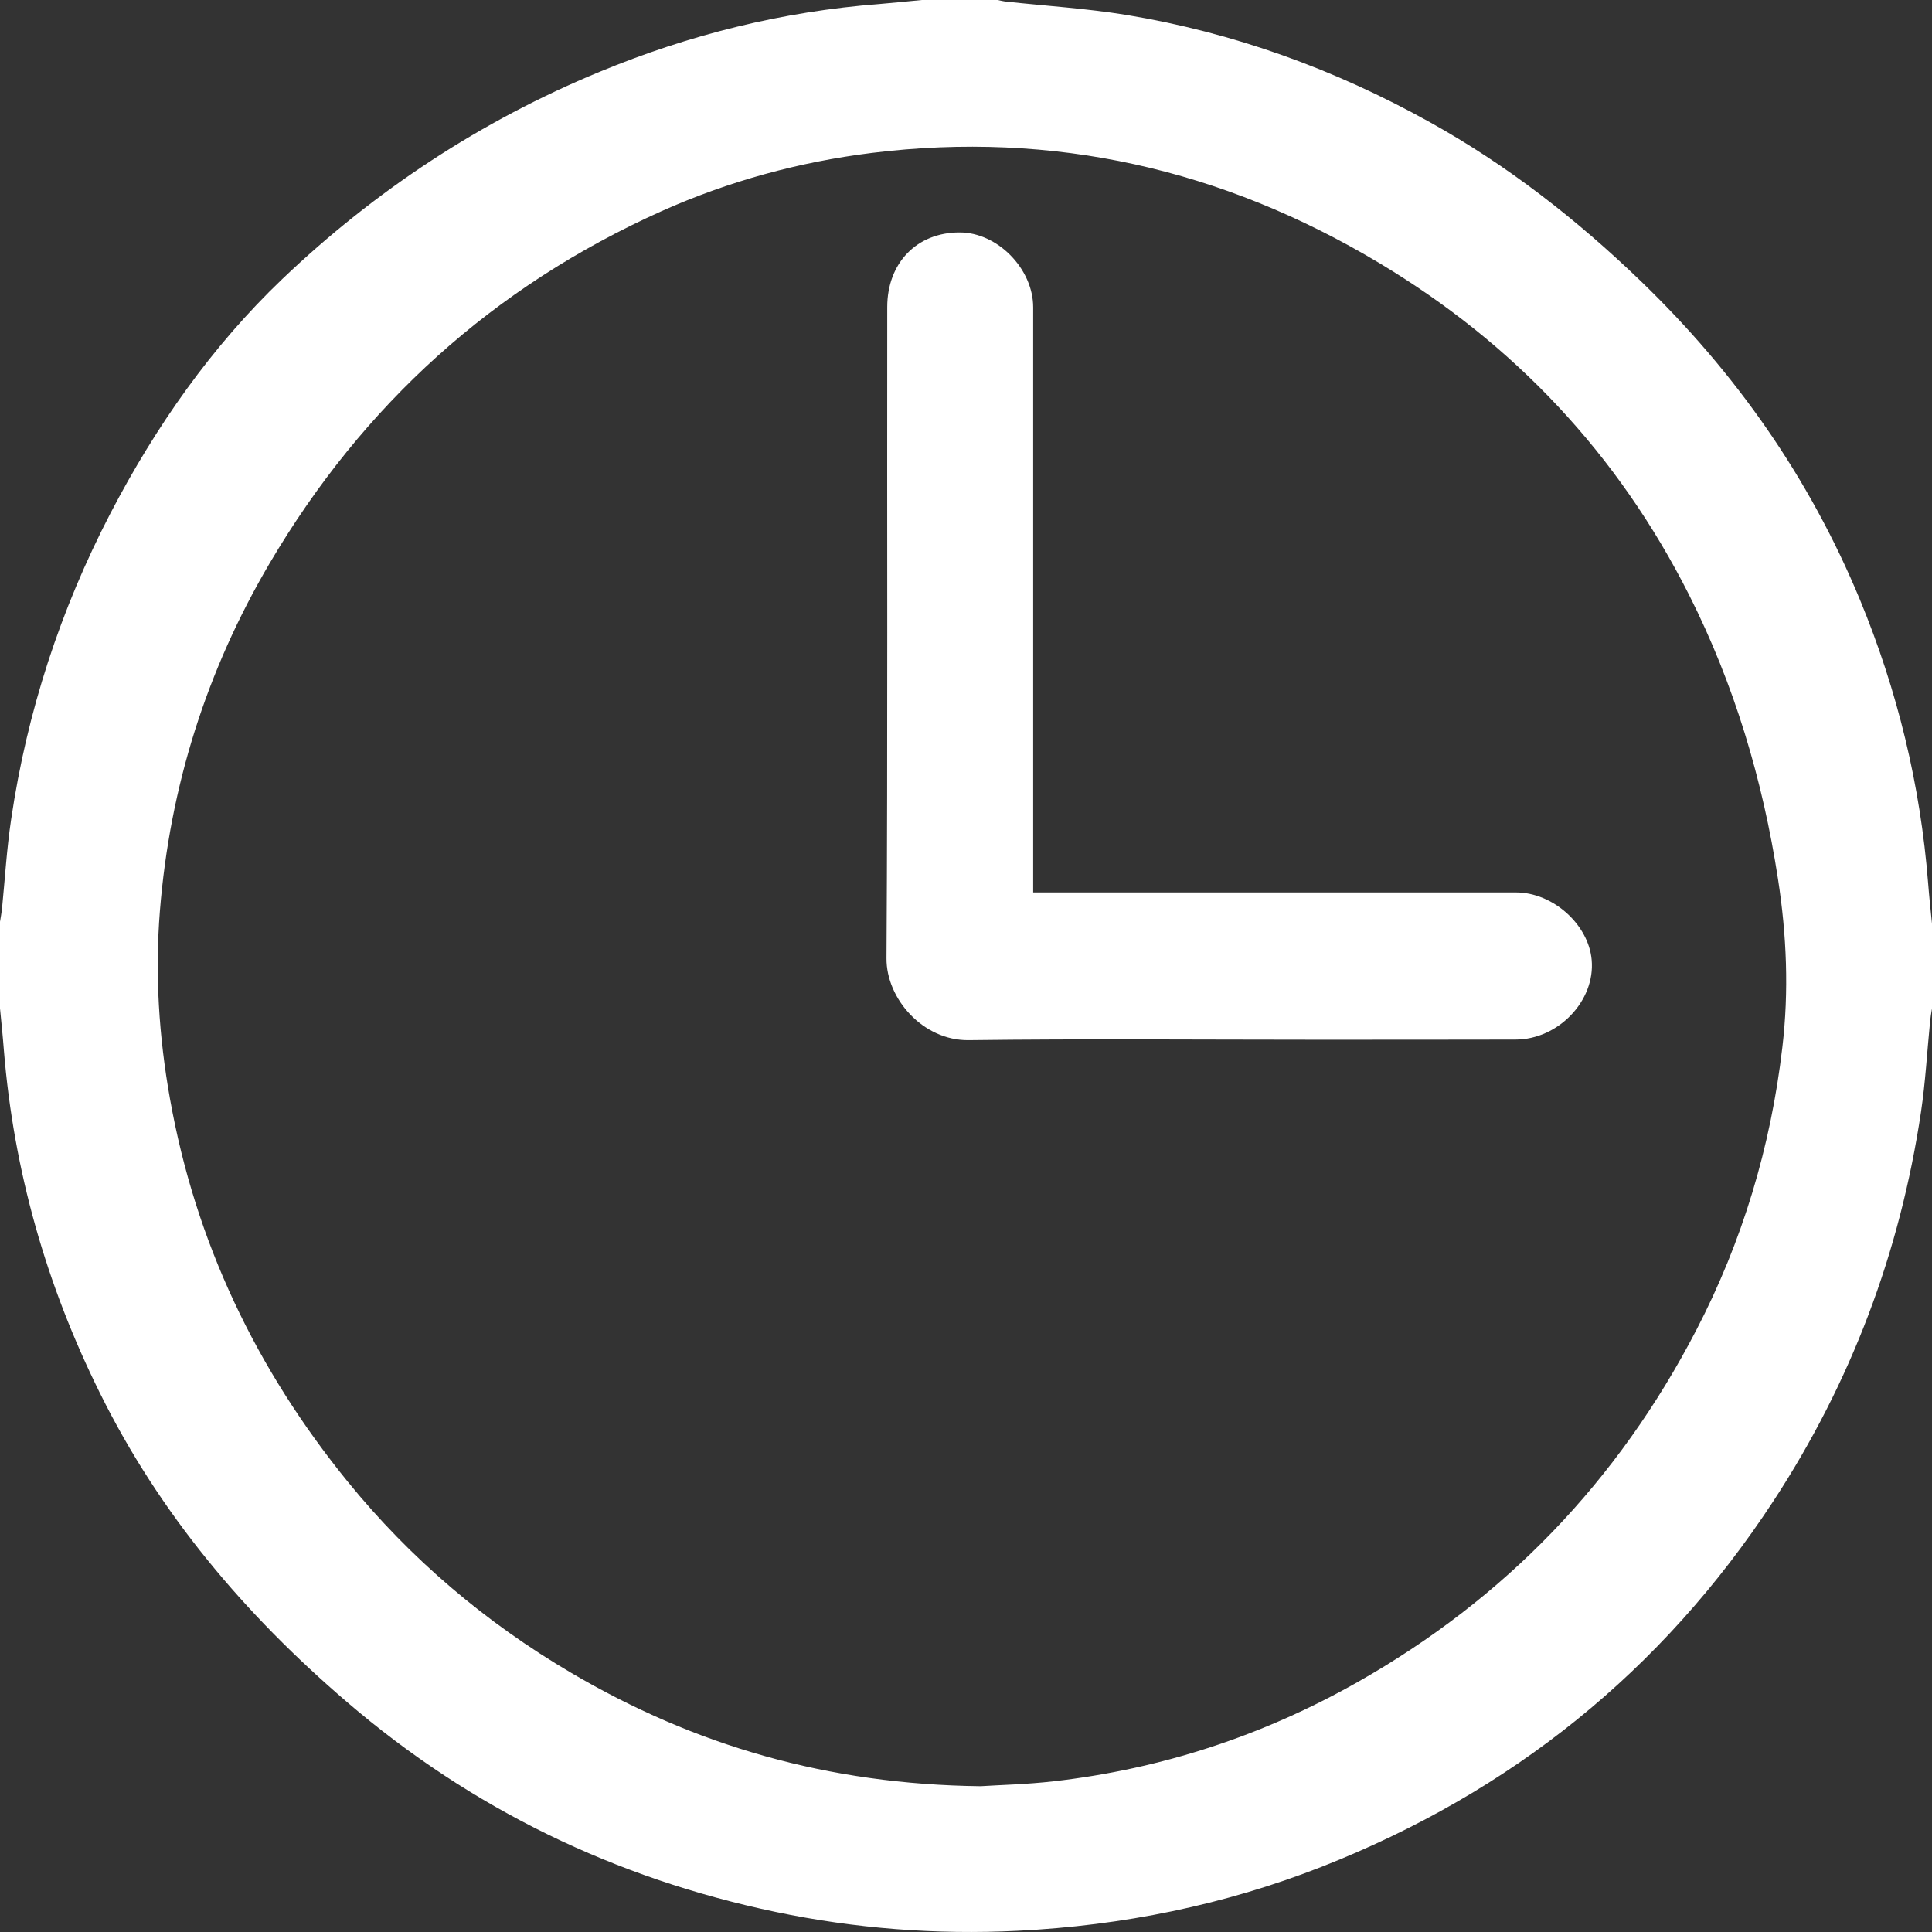<?xml version="1.0" encoding="UTF-8"?> <svg xmlns="http://www.w3.org/2000/svg" width="13" height="13" viewBox="0 0 13 13" fill="none"><rect x="0" y="0" width="13" height="13" fill="#333333" stroke="none"/><g clip-path="url(#clip0_84_105)"><path d="M13 6.217V6.786C12.995 6.815 12.99 6.845 12.987 6.875C12.967 7.077 12.956 7.281 12.926 7.482C12.785 8.427 12.456 9.301 11.933 10.1C11.182 11.247 10.163 12.062 8.894 12.561C8.236 12.819 7.553 12.957 6.847 12.992C6.298 13.019 5.755 12.977 5.219 12.865C4.14 12.639 3.174 12.173 2.333 11.451C1.649 10.865 1.075 10.188 0.672 9.373C0.311 8.645 0.092 7.877 0.026 7.066C0.019 6.972 0.009 6.879 -0 6.785C-0 6.591 -0 6.397 -0 6.202C0.004 6.175 0.01 6.147 0.013 6.12C0.033 5.918 0.045 5.714 0.075 5.513C0.182 4.789 0.406 4.103 0.743 3.454C1.048 2.869 1.423 2.333 1.899 1.878C2.524 1.282 3.236 0.813 4.035 0.483C4.639 0.233 5.266 0.077 5.917 0.027C6.013 0.019 6.108 0.009 6.203 0C6.373 0 6.542 0 6.712 0C6.732 0.004 6.752 0.009 6.772 0.011C7.041 0.04 7.311 0.057 7.577 0.1C8.3 0.219 8.98 0.465 9.621 0.822C10.143 1.112 10.609 1.476 11.04 1.891C11.678 2.506 12.175 3.214 12.515 4.035C12.768 4.647 12.922 5.282 12.974 5.943C12.981 6.034 12.991 6.125 13 6.216V6.217ZM6.599 12.019C6.719 12.011 6.906 12.007 7.09 11.986C7.816 11.903 8.498 11.679 9.134 11.319C10.126 10.757 10.887 9.967 11.414 8.95C11.724 8.353 11.915 7.717 11.993 7.048C12.038 6.669 12.022 6.292 11.964 5.916C11.861 5.247 11.67 4.607 11.365 4.002C10.886 3.054 10.187 2.313 9.281 1.77C8.226 1.138 7.088 0.878 5.866 1.029C5.376 1.09 4.903 1.219 4.451 1.421C3.322 1.928 2.445 2.72 1.815 3.789C1.39 4.511 1.143 5.292 1.076 6.129C1.042 6.553 1.069 6.975 1.144 7.395C1.316 8.36 1.725 9.214 2.34 9.97C2.763 10.49 3.267 10.917 3.843 11.256C4.674 11.745 5.569 12.007 6.598 12.019H6.599Z" fill="white"></path><path d="M6.952 6.005C6.988 6.005 7.016 6.005 7.043 6.005C8.096 6.005 9.149 6.005 10.201 6.005C10.448 6.005 10.689 6.22 10.71 6.459C10.735 6.733 10.486 6.995 10.197 6.995C9.743 6.996 9.288 6.996 8.834 6.996C8.061 6.996 7.289 6.989 6.517 6.999C6.21 7.002 5.963 6.72 5.965 6.448C5.974 4.988 5.968 3.527 5.97 2.067C5.97 1.768 6.17 1.564 6.456 1.564C6.711 1.563 6.952 1.808 6.952 2.068C6.952 3.348 6.952 4.628 6.952 5.908V6.004L6.952 6.005Z" fill="white"></path></g><defs><clipPath id="clip0_84_105"><rect width="13" height="13" fill="white"></rect></clipPath></defs></svg> 